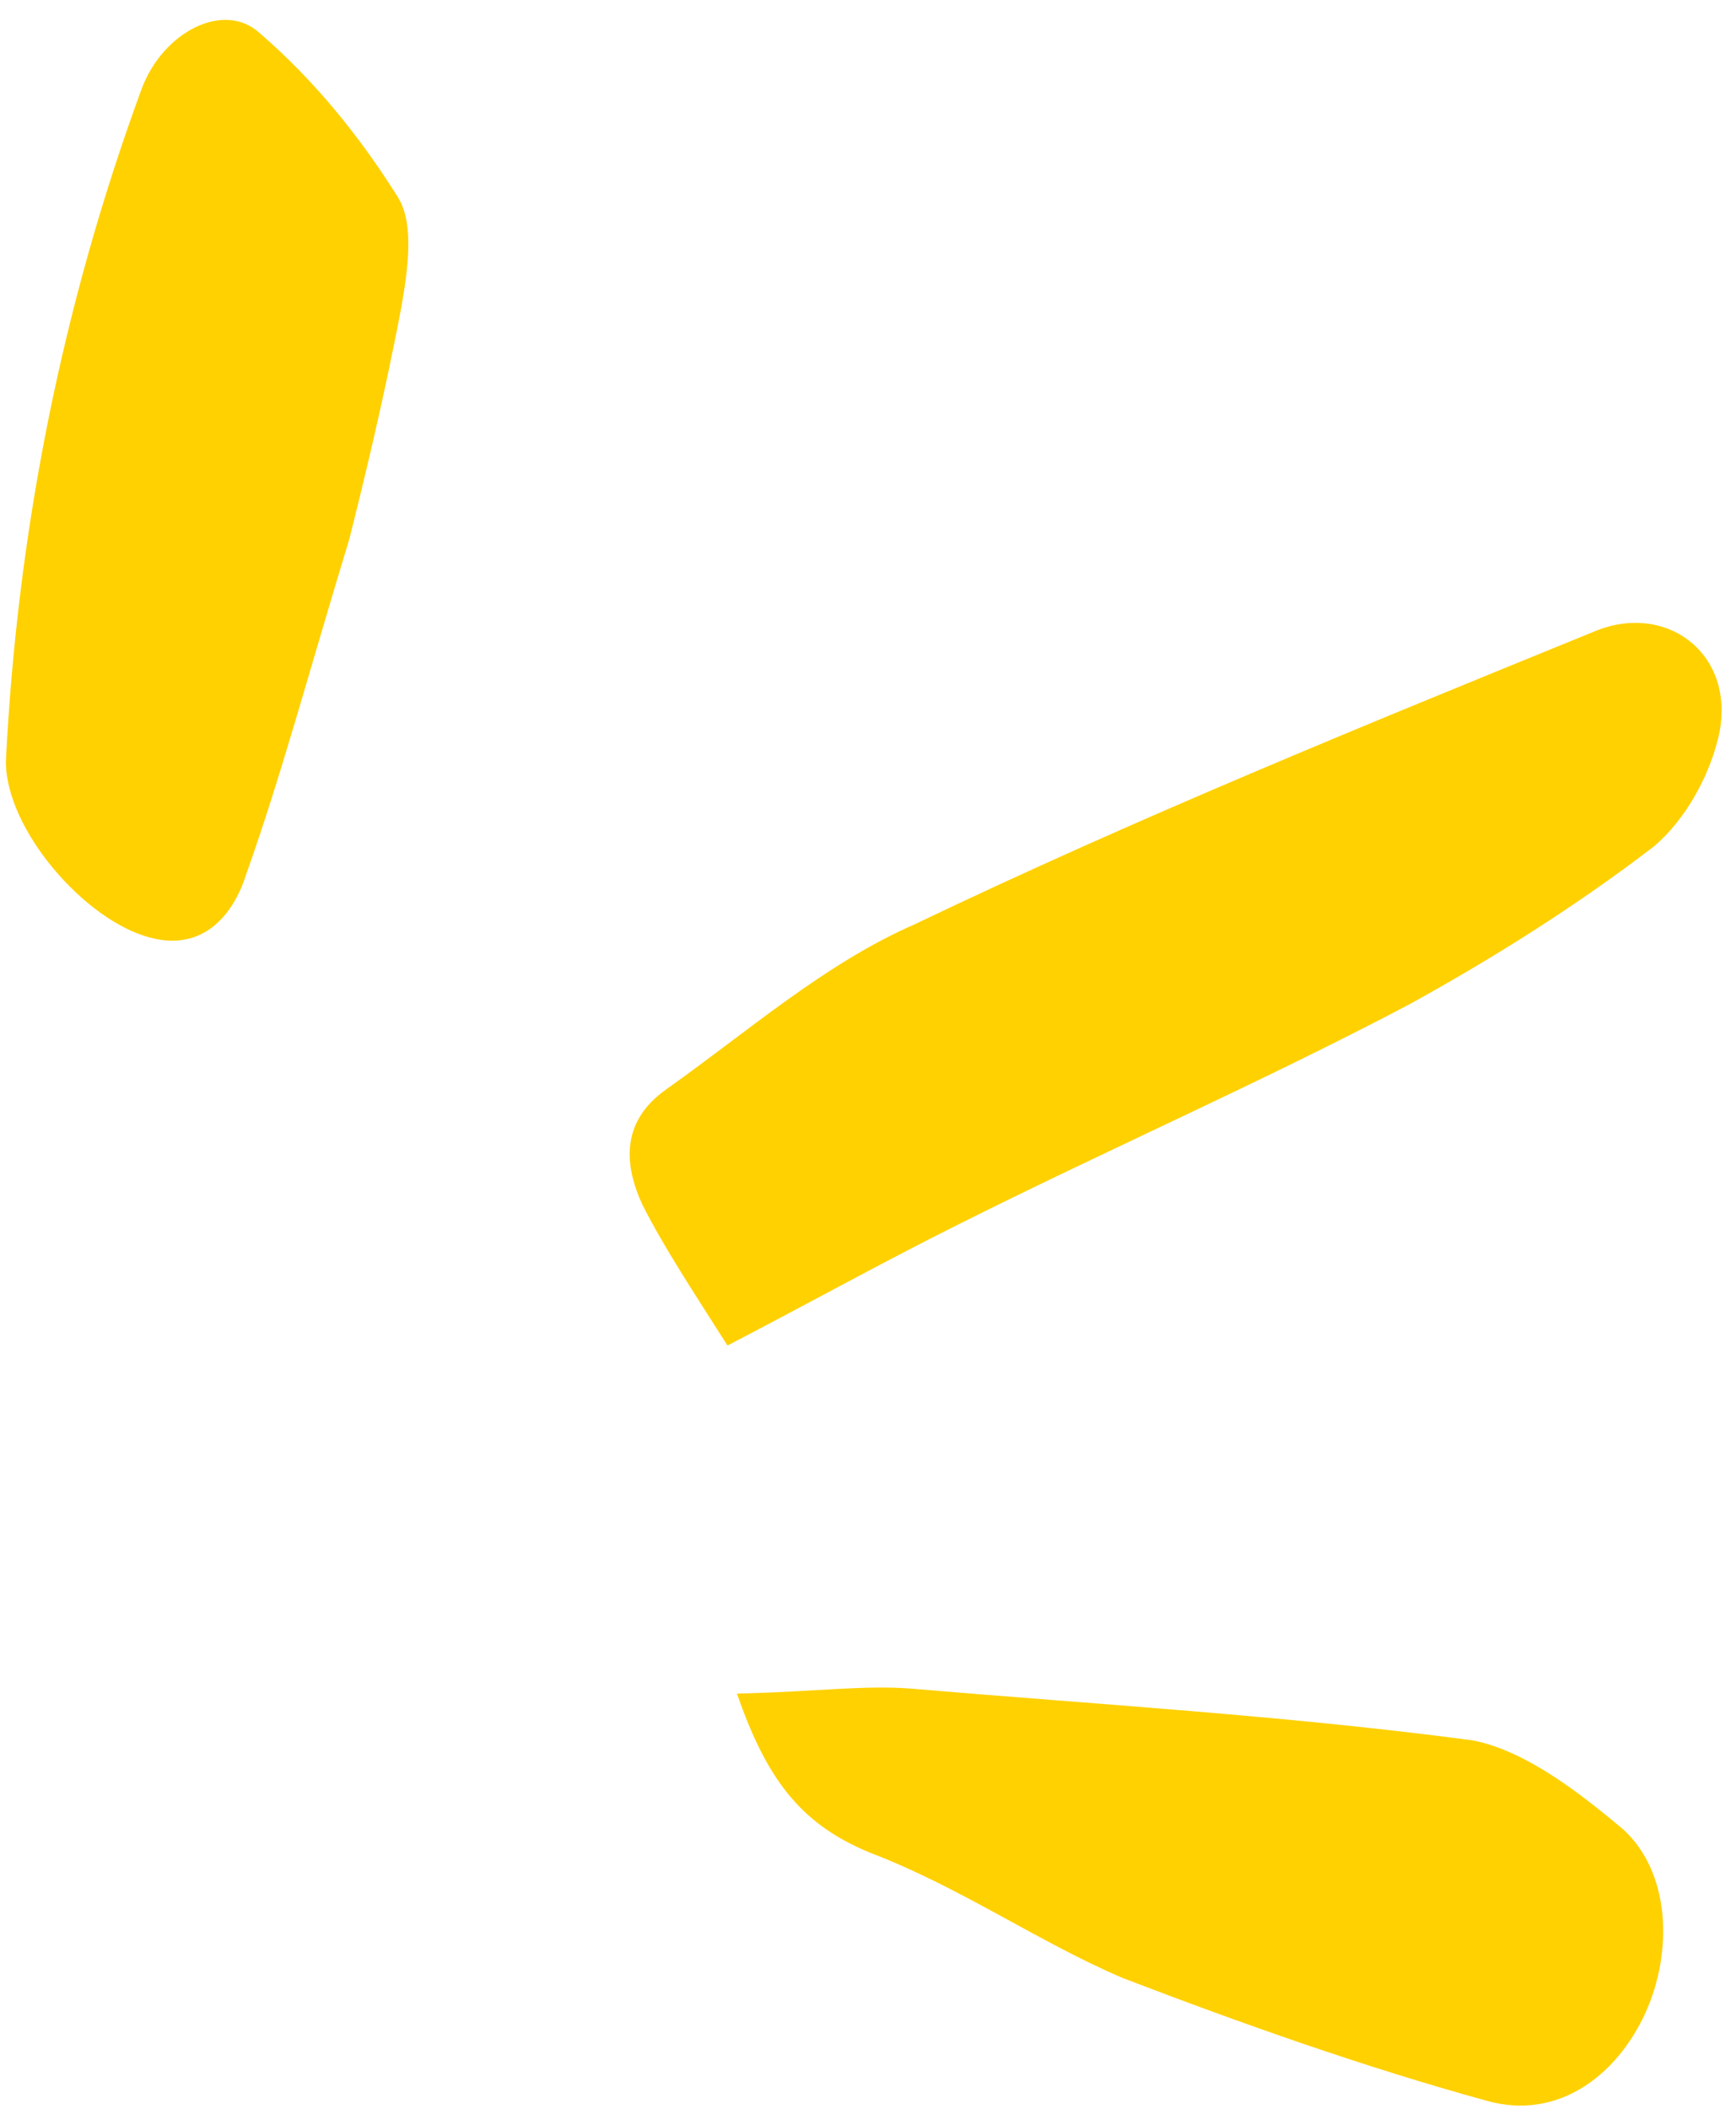 <svg height="85" viewBox="0 0 70 85" width="70" xmlns="http://www.w3.org/2000/svg"><path d="m731.211 103.44c4.206.621 8.247 1.563 13.906 2.67l-.001-0c1.939.474 5.658 1.415 9.214 2.523 1.452.474 3.233 1.101 3.877 2.203 1.452 2.523 2.589 5.199 3.233 8.036.486 1.889-1.781 3.464-4.206 3.15-9.214-1.261-18.105-3.938-26.51-7.876-2.425-1.261-4.206-5.827-3.555-8.504.486-2.049 2.261-2.523 4.042-2.203zm33.002-49.769c3.086.984 3.575 4.415 1.137 6.376-7.64 6.376-15.28 12.758-23.25 18.642-3.086 2.453-6.992 3.923-10.568 5.724-1.95.984-3.417.166-4.553-1.31-1.143-1.623-2.115-3.424-3.417-5.712 3.086-2.127 5.855-3.922 8.618-5.89 5.525-3.923 10.891-8.178 16.424-11.941 3.252-2.127 6.668-4.089 10.244-5.724 1.626-.652 3.741-.652 5.366-.166zm-47.05-21.595c2.67.162 5.5 1.755 6.126 4.3.473 2.228.945 4.941.313 7.007-2.67 7.169-5.813 14.021-8.803 21.028-.728 1.658-1.886 3.304-3.201 5.619l-.249.442-.254-.277c-2.325-2.573-3.19-4.606-2.888-7.526.473-3.821 0-7.649.313-11.314.626-5.097 1.412-10.356 2.517-15.297.626-2.869 3.303-4.145 6.126-3.983z" fill="#ffd100" fill-rule="evenodd" transform="matrix(.469 -.883 -.883 -.469 -241.681 729.436)"/></svg>